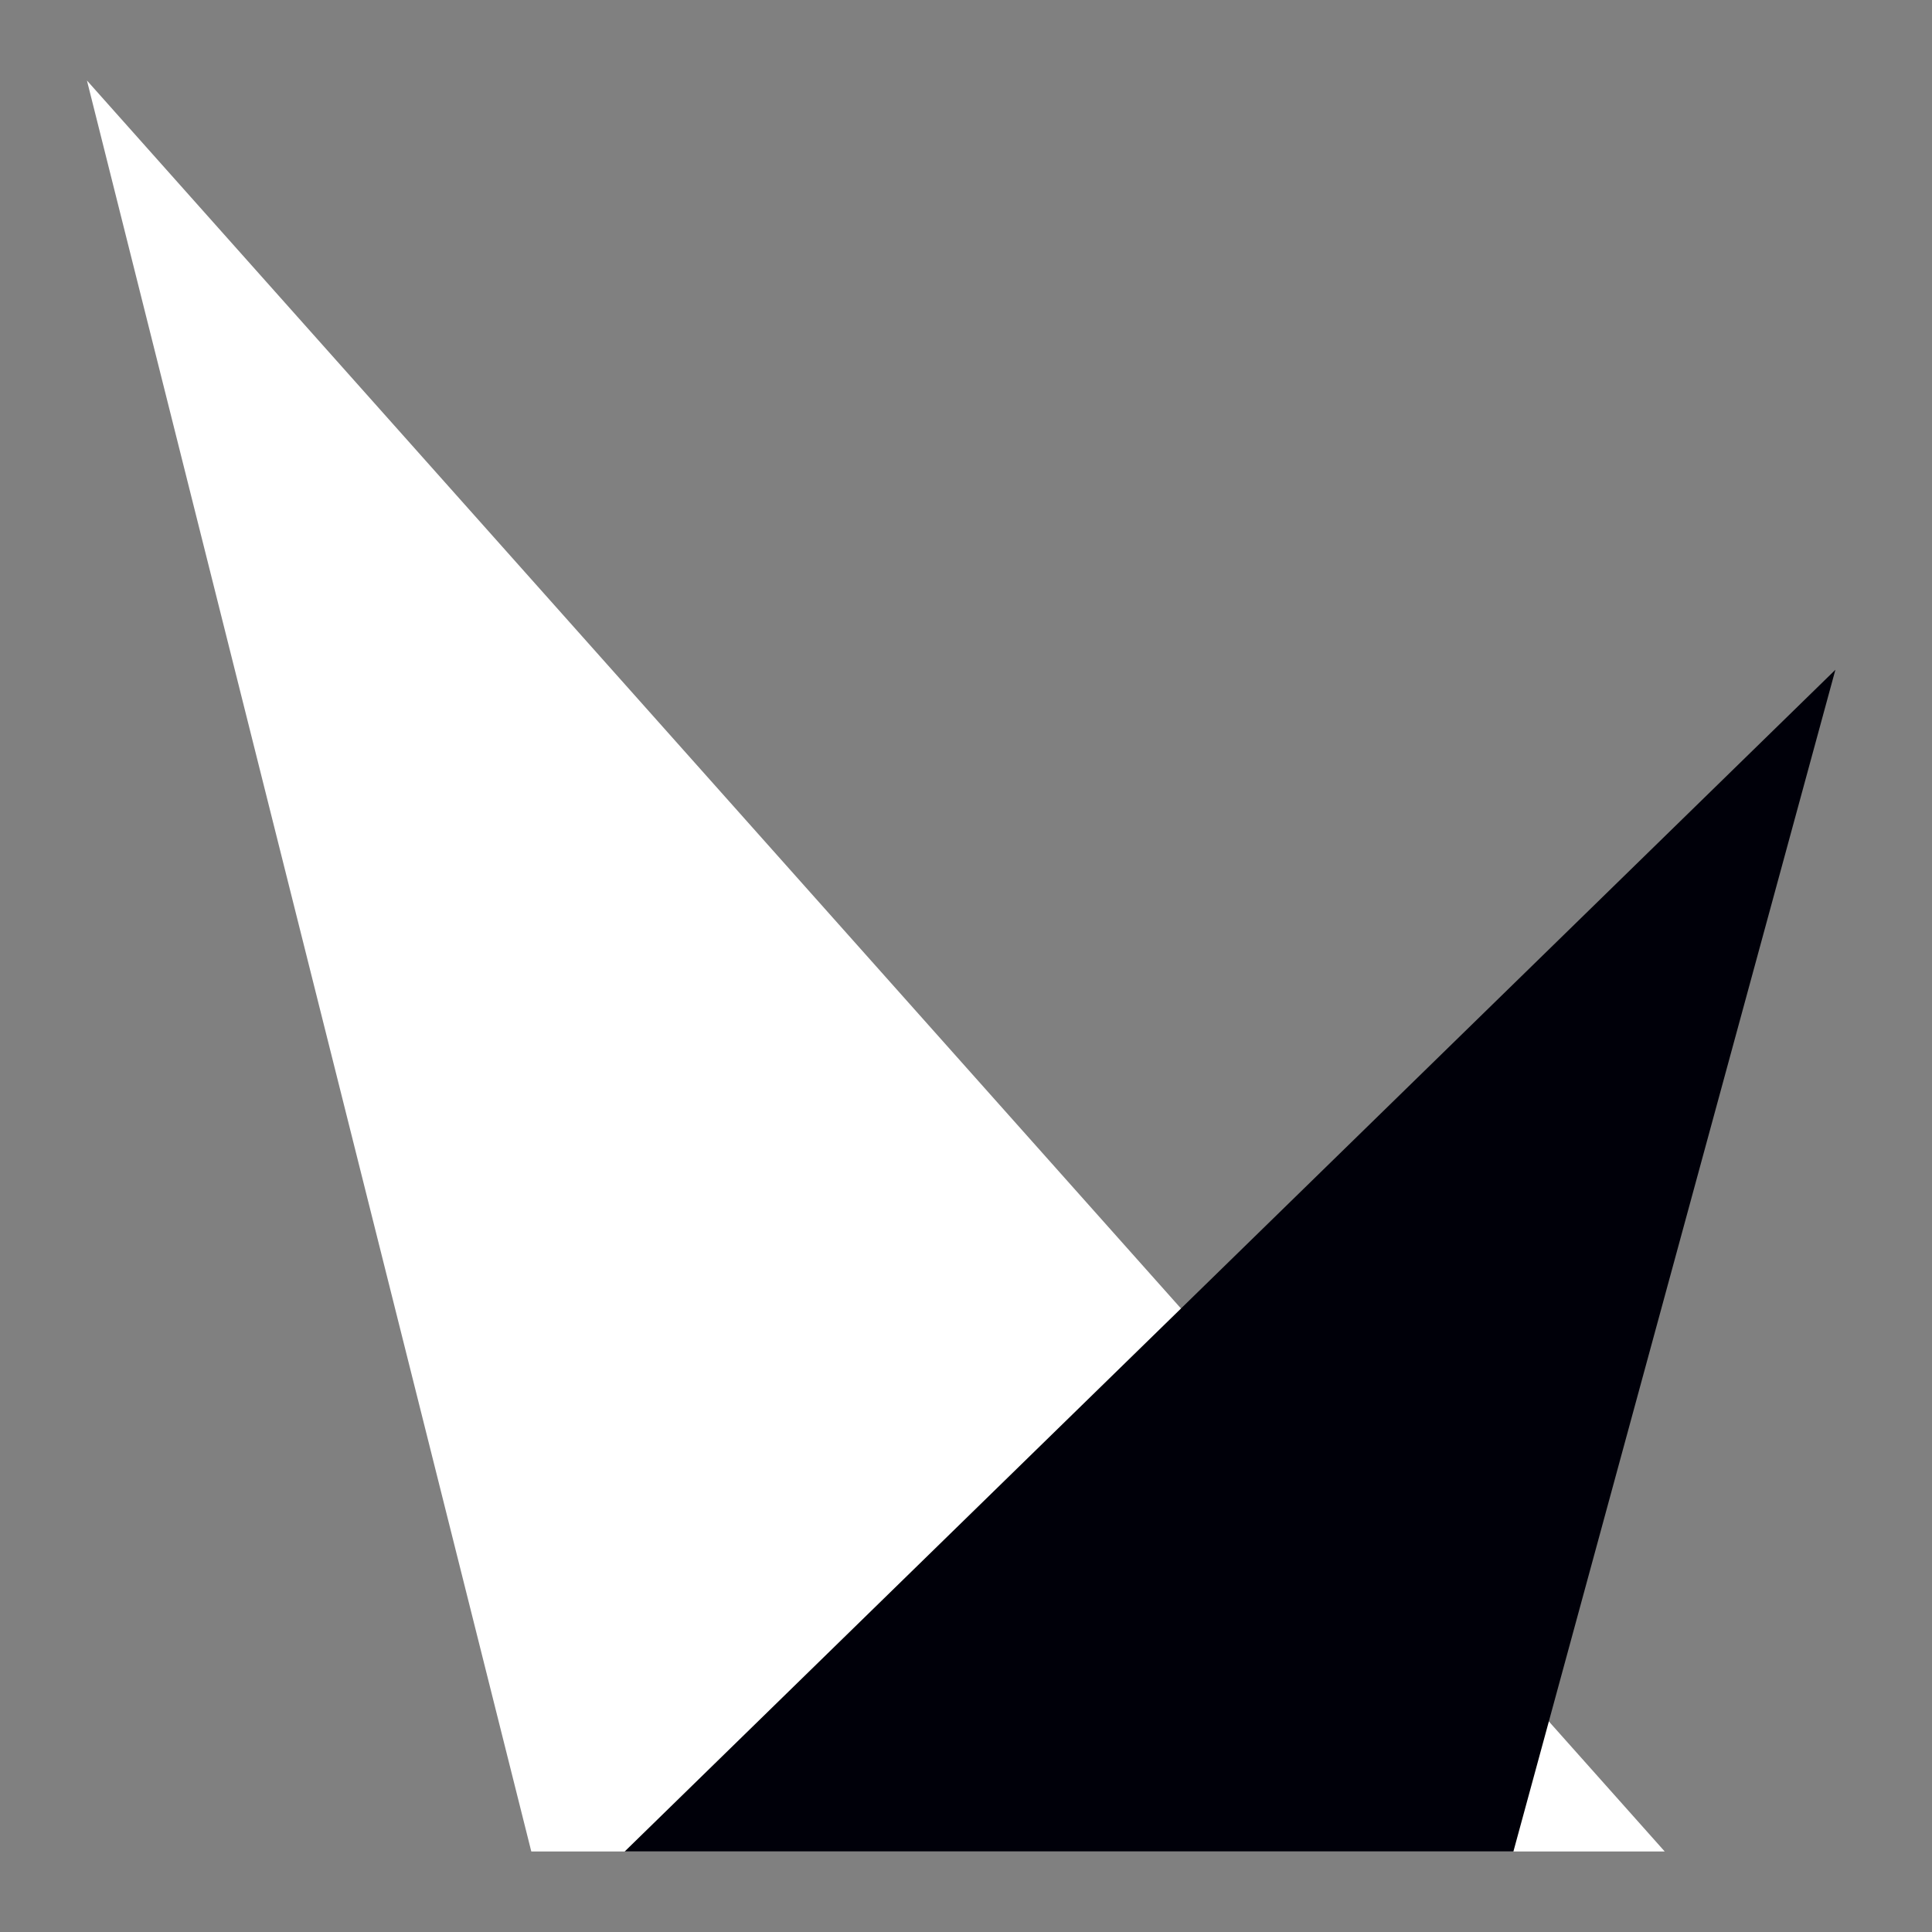 <?xml version="1.0" encoding="UTF-8" standalone="no"?>
<svg x="0px" y="0px" width="600" height="600" viewBox="0 0 600 600" preserveAspectRatio="xMidYMid meet"
     version="1.1" xmlns="http://www.w3.org/2000/svg" xmlns:xlink="http://www.w3.org/1999/xlink">
  <rect x="0" y="0" width="600" height="600" fill="#808080" stroke="none"/>
  <path
     style="fill:#ffffff;fill-opacity:1;stroke:#000000;stroke-width:0;stroke-linecap:butt;stroke-linejoin:miter;stroke-miterlimit:4;stroke-dasharray:none;stroke-opacity:1"
     d="M 165,575 H 517 L 27,25 Z"
     id="path897" />
  <path
     style="fill:#000009;fill-opacity:1;stroke:#000000;stroke-width:0;stroke-linecap:butt;stroke-linejoin:miter;stroke-miterlimit:4;stroke-dasharray:none;stroke-opacity:1"
     d="M 470,575 H 194 L 570,208 Z"
     id="path899" />
</svg>
